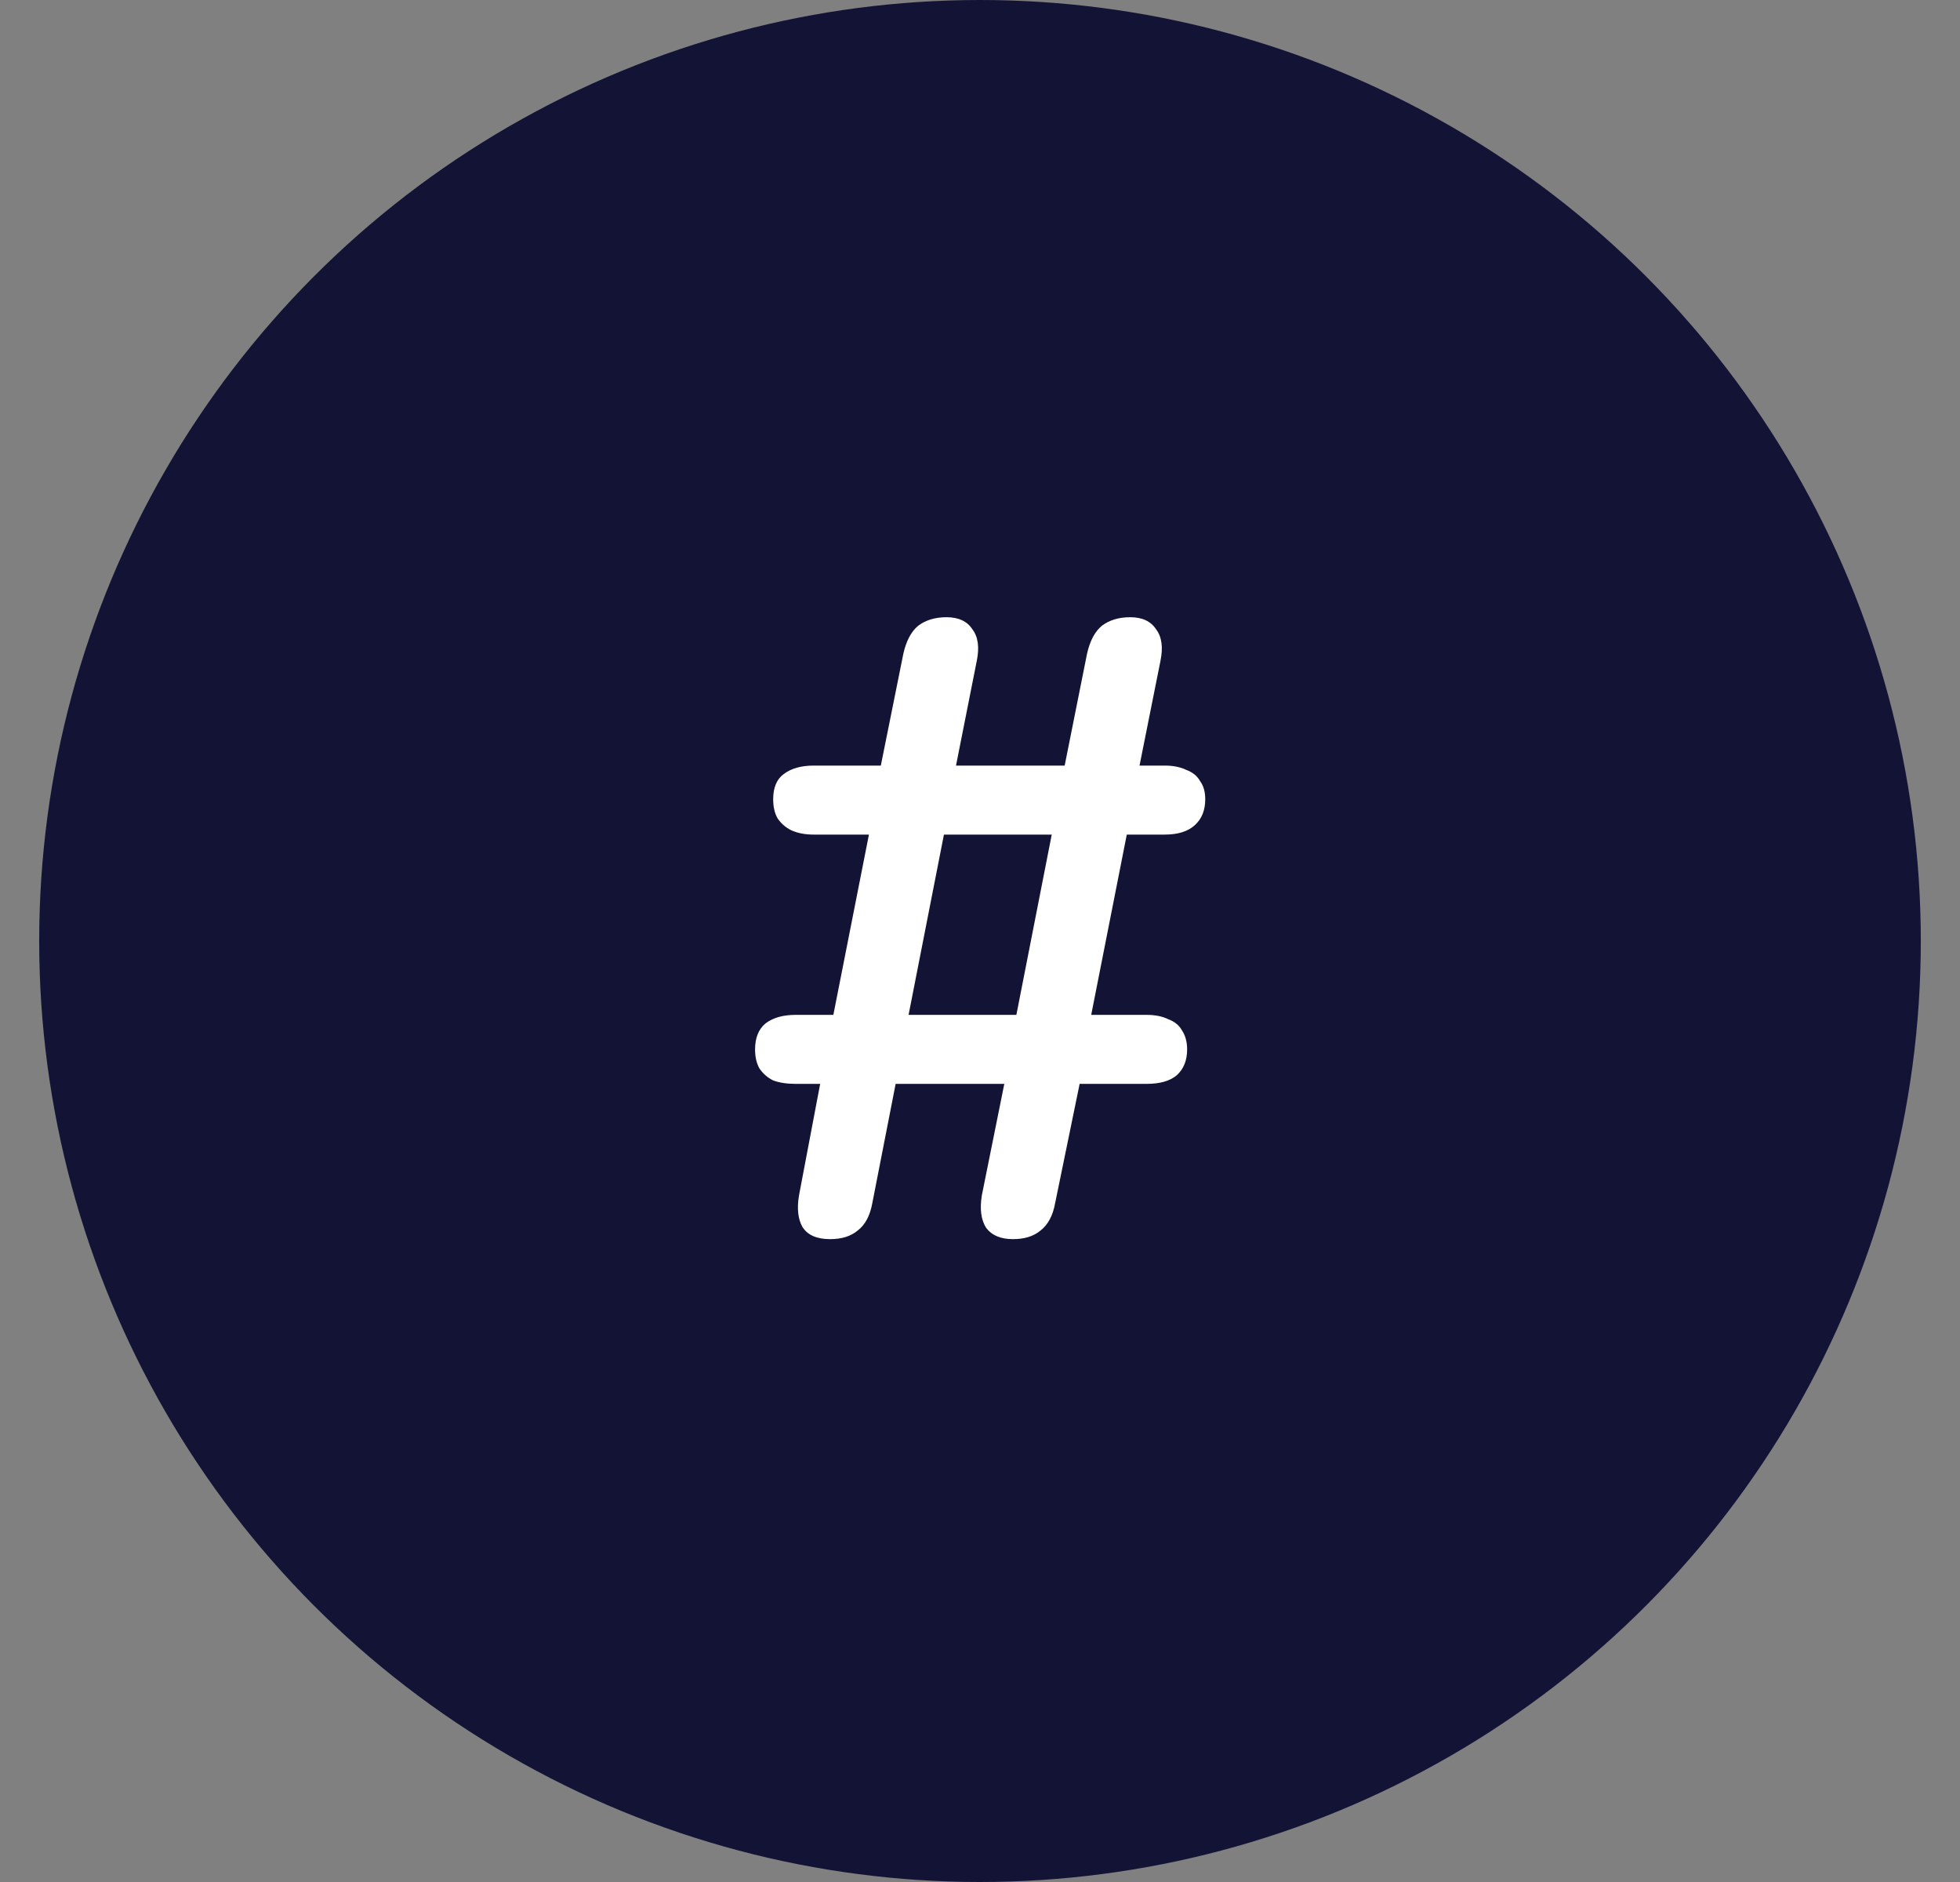 <?xml version="1.0" encoding="UTF-8"?> <svg xmlns="http://www.w3.org/2000/svg" width="25" height="24" viewBox="0 0 25 24" fill="none"><rect x="0" y="0" width="25" height="24" fill="#808080" stroke="none"/><circle cx="12.5" cy="12" r="12" fill="#131336"></circle><path d="M10.588 15.802C10.419 15.802 10.302 15.751 10.236 15.648C10.178 15.546 10.163 15.41 10.192 15.241L10.478 13.734L10.94 13.822H10.148C10.038 13.822 9.943 13.808 9.862 13.778C9.789 13.742 9.73 13.69 9.686 13.624C9.649 13.558 9.631 13.478 9.631 13.382C9.631 13.236 9.675 13.126 9.763 13.052C9.858 12.979 9.987 12.942 10.148 12.942H11.105L10.61 13.041L11.105 10.533L11.446 10.643H10.379C10.269 10.643 10.174 10.625 10.093 10.588C10.02 10.552 9.961 10.5 9.917 10.434C9.88 10.368 9.862 10.288 9.862 10.192C9.862 10.046 9.906 9.939 9.994 9.873C10.089 9.8 10.218 9.763 10.379 9.763H11.611L11.215 9.862L11.523 8.333C11.56 8.172 11.622 8.055 11.71 7.981C11.806 7.908 11.927 7.871 12.073 7.871C12.227 7.871 12.337 7.923 12.403 8.025C12.476 8.121 12.495 8.256 12.458 8.432L12.194 9.763H13.58L13.866 8.333C13.903 8.172 13.965 8.055 14.053 7.981C14.149 7.908 14.27 7.871 14.416 7.871C14.57 7.871 14.68 7.923 14.746 8.025C14.819 8.121 14.838 8.256 14.801 8.432L14.515 9.862L14.185 9.763H14.856C14.966 9.763 15.058 9.782 15.131 9.818C15.212 9.848 15.271 9.895 15.307 9.961C15.351 10.02 15.373 10.097 15.373 10.192C15.373 10.332 15.329 10.442 15.241 10.522C15.153 10.603 15.025 10.643 14.856 10.643H14.009L14.394 10.533L13.899 13.041L13.558 12.942H14.625C14.735 12.942 14.827 12.961 14.9 12.997C14.981 13.027 15.04 13.074 15.076 13.14C15.12 13.206 15.142 13.287 15.142 13.382C15.142 13.522 15.098 13.632 15.01 13.712C14.922 13.786 14.794 13.822 14.625 13.822H13.393L13.789 13.734L13.459 15.34C13.43 15.502 13.367 15.619 13.272 15.692C13.184 15.766 13.067 15.802 12.92 15.802C12.766 15.802 12.652 15.755 12.579 15.659C12.513 15.557 12.495 15.417 12.524 15.241L12.81 13.822H11.424L11.127 15.34C11.098 15.502 11.036 15.619 10.94 15.692C10.852 15.766 10.735 15.802 10.588 15.802ZM11.589 12.942H12.964L13.415 10.643H12.04L11.589 12.942Z" fill="white"></path></svg> 